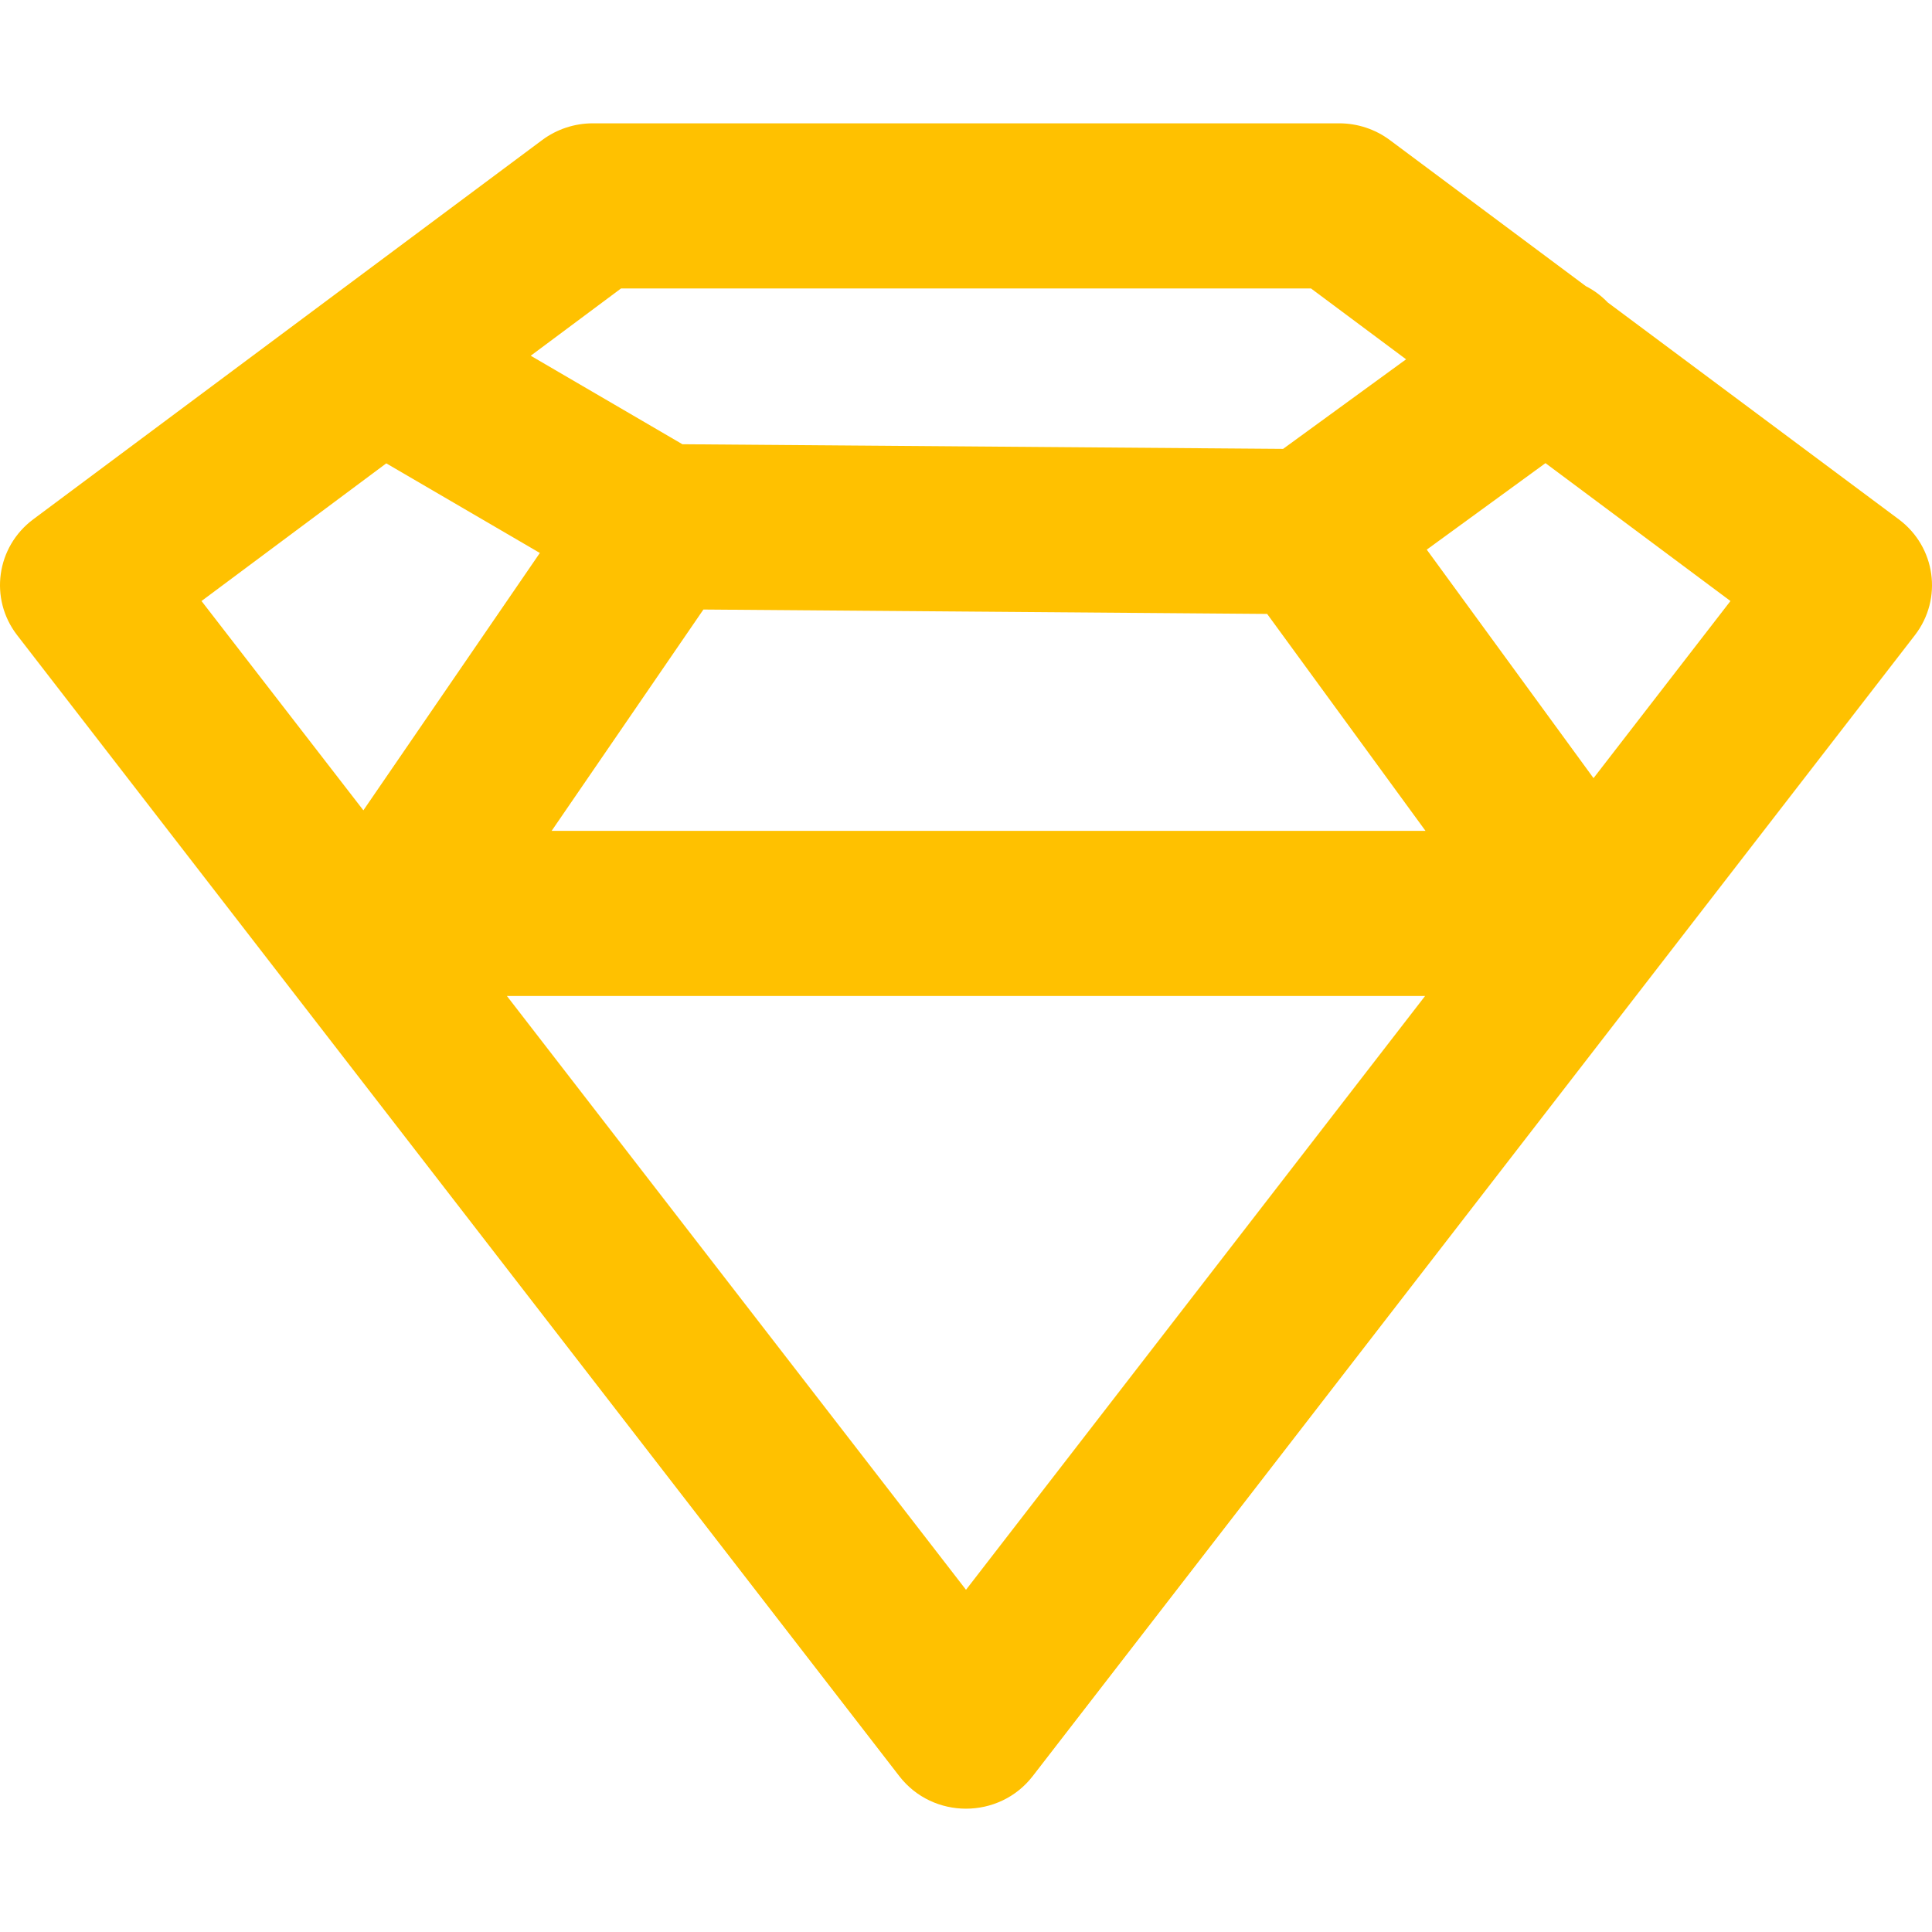 <?xml version="1.0" encoding="UTF-8"?>
<svg width="47px" height="47px" viewBox="0 0 47 47" version="1.1" xmlns="http://www.w3.org/2000/svg" xmlns:xlink="http://www.w3.org/1999/xlink">
    <title>iconfinder_Sketch_1298712</title>
    <g id="Page-1" stroke="none" stroke-width="1" fill="none" fill-rule="evenodd">
        <g id="About" transform="translate(-342, -1662)">
            <g id="iconfinder_Sketch_1298712" transform="translate(342, 1662)">
                <rect id="Rectangle" x="0" y="0" width="47" height="47"></rect>
                <path d="M38.766,18.93 L34.709,13.371 L37.597,11.267 L42.097,14.621 L38.766,18.93 Z M23.5,38.675 L12.332,24.23 L34.668,24.23 L23.5,38.675 Z M9.397,11.272 L13.133,13.452 L8.84,19.713 L4.902,14.621 L9.397,11.272 Z M17.112,14.828 L30.826,14.935 L34.678,20.212 L13.42,20.212 L17.112,14.828 Z M15.107,7.018 L31.894,7.018 L34.206,8.741 L31.214,10.92 L16.601,10.807 L12.911,8.654 L15.107,7.018 Z M46.191,12.633 L39.112,7.358 C38.954,7.194 38.775,7.06 38.578,6.961 L33.809,3.406 C33.454,3.143 33.023,3 32.578,3 L14.422,3 C13.978,3 13.545,3.143 13.191,3.406 L0.809,12.633 C-0.091,13.304 -0.267,14.567 0.417,15.452 L21.877,43.208 C22.693,44.264 24.306,44.264 25.123,43.208 L46.584,15.452 C47.267,14.567 47.091,13.304 46.191,12.633 Z" id="Sketch" fill="#FFC100"></path>
            </g>
        </g>
    </g>
</svg>